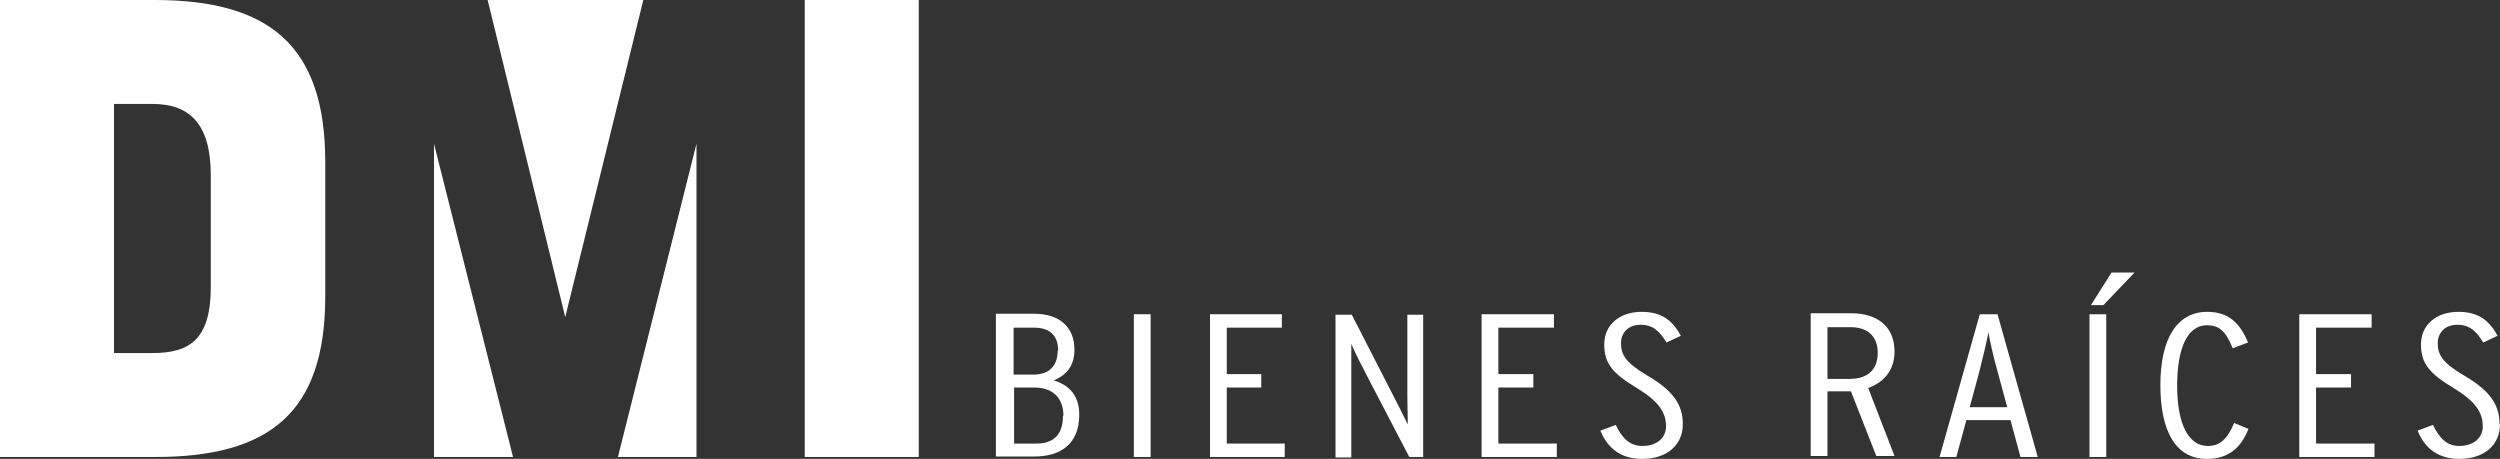 <svg xmlns="http://www.w3.org/2000/svg" id="Layer_2" data-name="Layer 2" viewBox="0 0 52.19 9.58"><rect x="0" y="0" width="52.19" height="9.58" fill="#333333" stroke="none"/><defs><style>      .cls-1 {        fill: #fff;      }    </style></defs><g id="Layer_1-2" data-name="Layer 1"><g><path class="cls-1" d="m0,0h3.23C5.62,0,6.79.95,6.79,3.38v2.81c0,2.43-1.17,3.35-3.55,3.35H0V0Zm2.38,2.17v5.2h.81c.76,0,1.21-.28,1.21-1.37v-2.35c0-1.08-.46-1.48-1.21-1.48h-.81Z"></path><polygon class="cls-1" points="12.9 9.54 14.54 3 14.54 9.54 12.9 9.54"></polygon><rect class="cls-1" x="16.8" width="2.38" height="9.54"></rect><polygon class="cls-1" points="10.18 0 11.8 6.62 13.43 0 10.18 0"></polygon><polygon class="cls-1" points="10.71 9.54 9.06 3 9.06 9.54 10.71 9.54"></polygon><path class="cls-1" d="m22.2,8.68c0-.38-.23-.59-.61-.59h-.42v1.17h.46c.38,0,.56-.2.56-.58m-.1-1.36c0-.31-.17-.48-.5-.48h-.43v.98h.41c.37,0,.51-.22.51-.5m.45,1.34c0,.6-.38.87-.94.87h-.8v-2.98h.8c.53,0,.84.28.84.75,0,.36-.19.54-.43.64.28.09.53.28.53.71"></path><rect class="cls-1" x="23.67" y="6.56" width=".35" height="2.98"></rect><polygon class="cls-1" points="26.82 9.54 25.26 9.54 25.26 6.56 26.76 6.56 26.76 6.84 25.61 6.84 25.61 7.81 26.33 7.81 26.33 8.09 25.61 8.09 25.61 9.26 26.82 9.26 26.82 9.54"></polygon><path class="cls-1" d="m29.72,9.54h-.3l-.85-1.63c-.13-.25-.28-.54-.36-.73,0,.11,0,.4,0,.58v1.79h-.33v-2.98h.34l.8,1.56c.14.27.29.57.37.73,0-.11-.01-.4-.01-.58v-1.71h.33v2.98Z"></path><polygon class="cls-1" points="32.5 9.54 30.93 9.54 30.93 6.56 32.44 6.56 32.44 6.84 31.28 6.84 31.28 7.81 32.01 7.81 32.01 8.09 31.28 8.09 31.28 9.26 32.5 9.26 32.5 9.54"></polygon><path class="cls-1" d="m35.13,8.86c0,.42-.32.72-.85.72-.44,0-.72-.22-.87-.59l.32-.12c.14.29.3.44.56.44.3,0,.49-.17.49-.41,0-.29-.15-.52-.61-.8-.5-.3-.68-.51-.68-.91s.31-.68.78-.68c.43,0,.65.19.82.5l-.3.14c-.14-.23-.28-.37-.54-.37-.28,0-.41.19-.41.38,0,.24.09.41.55.68.53.31.74.6.74,1.01"></path><path class="cls-1" d="m39.2,7.37c0-.35-.21-.54-.57-.54h-.48v1.08h.46c.38,0,.59-.19.59-.55m.36,2.16h-.39l-.53-1.35s-.42,0-.49,0v1.35h-.35v-2.98h.85c.51,0,.9.25.9.8,0,.39-.22.64-.55.76l.55,1.42Z"></path><path class="cls-1" d="m41.9,8.49l-.2-.74c-.08-.28-.15-.59-.19-.81-.04.22-.12.54-.19.82l-.2.74h.78Zm.64,1.05h-.36l-.21-.77h-.92l-.21.77h-.35l.84-2.98h.37l.84,2.98Z"></path><path class="cls-1" d="m44.56,5.69l-.65.68h-.26l.43-.68h.47Zm-.59,3.85h-.35v-2.98h.35v2.98Z"></path><path class="cls-1" d="m46.94,8.95c-.15.38-.4.63-.87.63-.65,0-.97-.58-.97-1.54s.34-1.53.98-1.53c.44,0,.68.23.85.64l-.32.12c-.15-.37-.29-.48-.54-.48-.39,0-.62.45-.62,1.26s.24,1.26.64,1.26c.26,0,.41-.15.55-.48l.29.12Z"></path><polygon class="cls-1" points="49.57 9.54 48 9.54 48 6.56 49.51 6.56 49.51 6.84 48.35 6.84 48.35 7.81 49.08 7.81 49.08 8.09 48.35 8.09 48.35 9.26 49.57 9.26 49.57 9.54"></polygon><path class="cls-1" d="m52.19,8.86c0,.42-.32.72-.85.72-.44,0-.72-.22-.87-.59l.32-.12c.14.29.3.44.55.44.3,0,.49-.17.49-.41,0-.29-.15-.52-.61-.8-.5-.3-.68-.51-.68-.91s.31-.68.78-.68c.43,0,.65.19.82.5l-.3.14c-.14-.23-.28-.37-.54-.37-.28,0-.41.19-.41.38,0,.24.09.41.55.68.53.31.74.6.74,1.01"></path></g></g></svg>